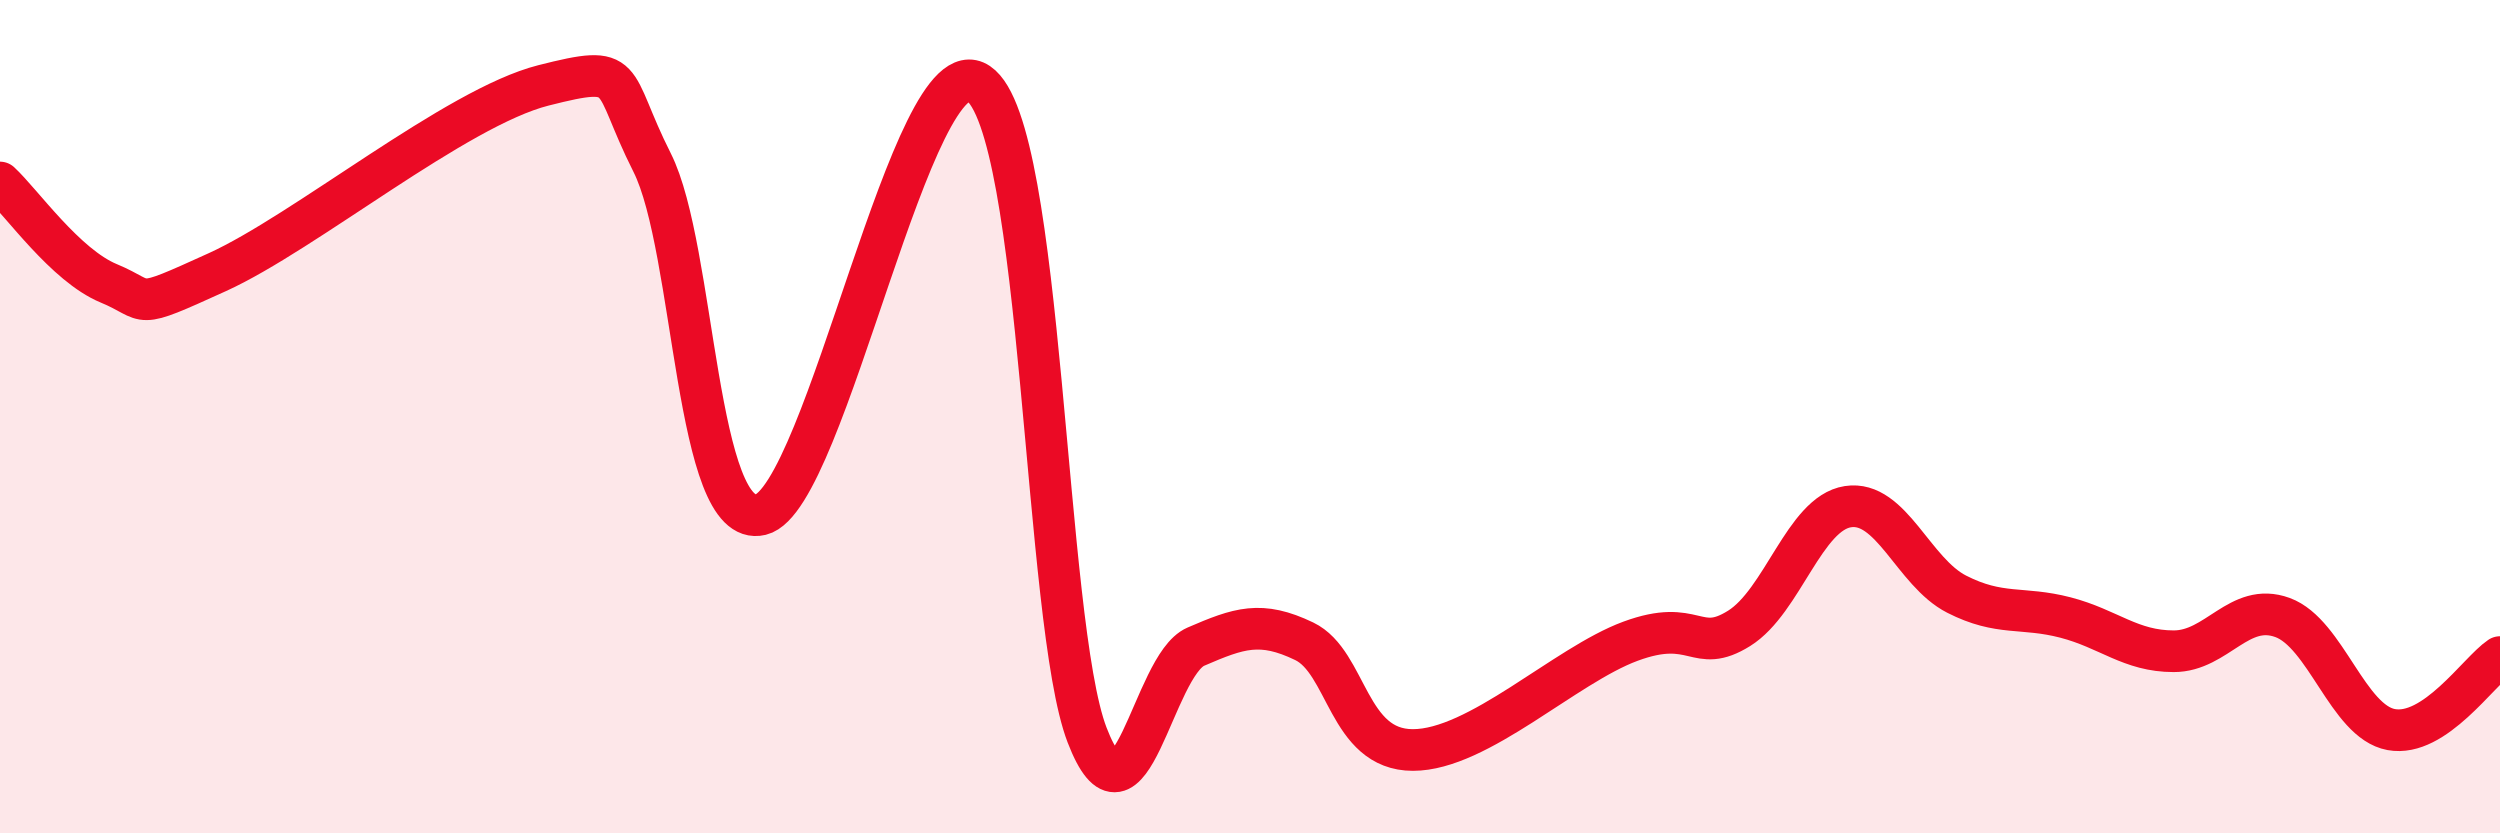 
    <svg width="60" height="20" viewBox="0 0 60 20" xmlns="http://www.w3.org/2000/svg">
      <path
        d="M 0,4.38 C 0.52,4.86 1.57,6.37 2.61,6.8 C 3.65,7.23 3.13,7.48 5.22,6.53 C 7.31,5.58 10.95,2.58 13.04,2.05 C 15.13,1.52 14.61,1.84 15.65,3.9 C 16.69,5.96 16.69,12.73 18.26,12.35 C 19.83,11.97 21.91,0.94 23.48,2 C 25.05,3.06 25.05,14.94 26.09,17.64 C 27.13,20.34 27.66,15.97 28.7,15.52 C 29.74,15.07 30.26,14.89 31.3,15.39 C 32.34,15.89 32.34,18 33.91,18 C 35.48,18 37.56,15.97 39.13,15.39 C 40.7,14.81 40.7,15.73 41.74,15.08 C 42.78,14.43 43.31,12.32 44.35,12.16 C 45.39,12 45.92,13.73 46.96,14.26 C 48,14.79 48.53,14.55 49.57,14.82 C 50.61,15.09 51.13,15.63 52.17,15.63 C 53.21,15.63 53.74,14.44 54.78,14.82 C 55.82,15.2 56.35,17.32 57.39,17.51 C 58.43,17.7 59.48,16.12 60,15.77L60 20L0 20Z"
        fill="#EB0A25"
        opacity="0.1"
        stroke-linecap="round"
        stroke-linejoin="round"
      />
      <path
        d="M 0,4.38 C 0.52,4.86 1.57,6.37 2.61,6.8 C 3.65,7.23 3.13,7.48 5.22,6.53 C 7.31,5.58 10.95,2.58 13.04,2.05 C 15.13,1.52 14.61,1.84 15.65,3.9 C 16.69,5.96 16.69,12.73 18.26,12.35 C 19.83,11.97 21.91,0.94 23.48,2 C 25.05,3.06 25.05,14.94 26.09,17.64 C 27.13,20.34 27.66,15.97 28.7,15.52 C 29.74,15.07 30.26,14.89 31.3,15.39 C 32.34,15.89 32.34,18 33.91,18 C 35.48,18 37.56,15.97 39.13,15.39 C 40.7,14.81 40.7,15.73 41.74,15.08 C 42.78,14.43 43.31,12.32 44.35,12.16 C 45.39,12 45.92,13.73 46.96,14.26 C 48,14.79 48.53,14.55 49.57,14.82 C 50.61,15.09 51.13,15.63 52.17,15.63 C 53.21,15.63 53.74,14.44 54.78,14.82 C 55.82,15.2 56.35,17.32 57.39,17.51 C 58.43,17.7 59.48,16.12 60,15.77"
        stroke="#EB0A25"
        stroke-width="1"
        fill="none"
        stroke-linecap="round"
        stroke-linejoin="round"
      />
    </svg>
  